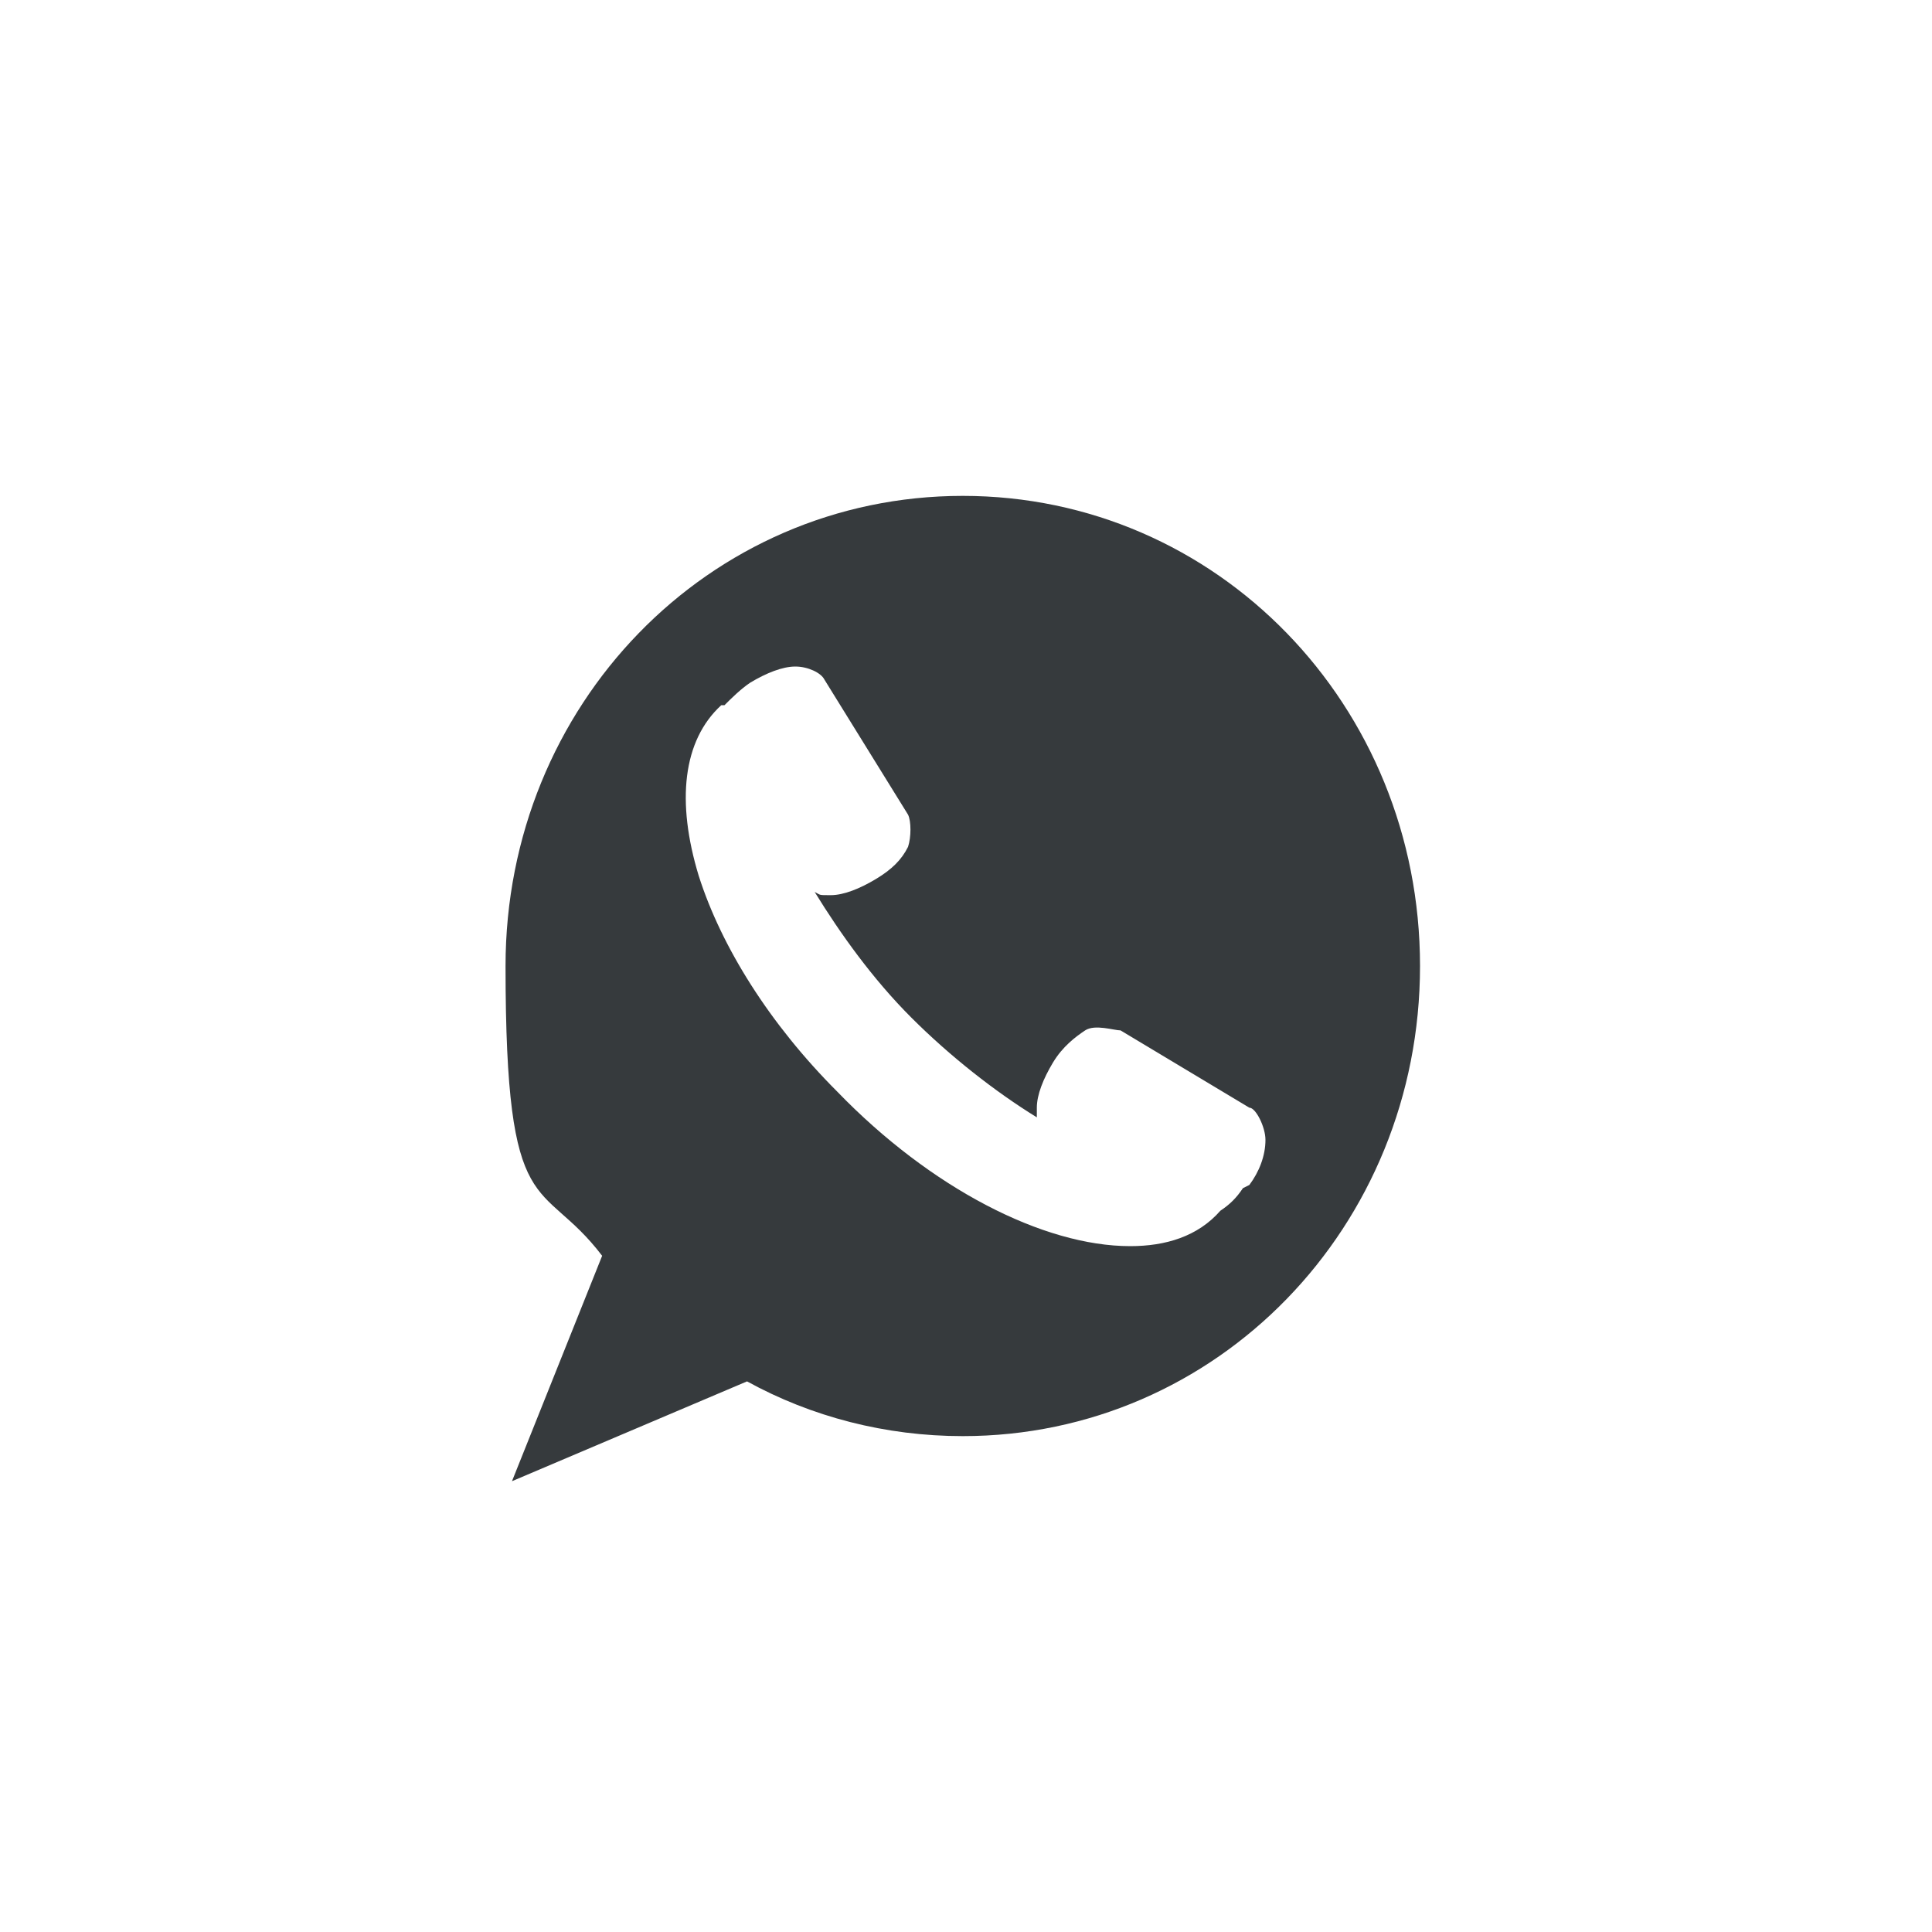 <?xml version="1.0" encoding="UTF-8"?>
<svg id="Layer_1" xmlns="http://www.w3.org/2000/svg" version="1.1" xmlns:xlink="http://www.w3.org/1999/xlink" viewBox="0 0 60 60">
  <!-- Generator: Adobe Illustrator 29.3.1, SVG Export Plug-In . SVG Version: 2.1.0 Build 151)  -->
  <defs>
    <style>
      .st0 {
        fill: #363a3d;
      }
    </style>
  </defs>
  <path class="st0" d="M29.9,15.4c-7.9,0-14.2,6.5-14.2,14.6s1.1,6.5,3,9l-2.8,7,7.3-3.1c2,1.1,4.3,1.7,6.7,1.7,7.9,0,14.2-6.5,14.2-14.6,0-8.1-6.3-14.6-14.2-14.6ZM38.6,36.9c-.2.3-.4.5-.7.7h0c-.7.8-1.7,1.1-2.8,1.1-2.7,0-6.2-1.8-9.1-4.8-2.1-2.1-3.6-4.5-4.3-6.7-.7-2.3-.5-4.2.7-5.3h.1c.2-.2.5-.5.8-.7.5-.3,1-.5,1.4-.5s.8.2.9.4l1.3,2.1,1.3,2.1c.1.2.1.7,0,1-.2.4-.5.7-1,1s-1,.5-1.4.5-.3,0-.5-.1c.8,1.3,1.8,2.7,3,3.9s2.6,2.3,3.9,3.1c0,0,0-.2,0-.3,0-.4.2-.9.5-1.4s.7-.8,1-1,.9,0,1.1,0l2,1.2,2,1.2c.2,0,.5.6.5,1,0,.5-.2,1-.5,1.4Z"/>
</svg>